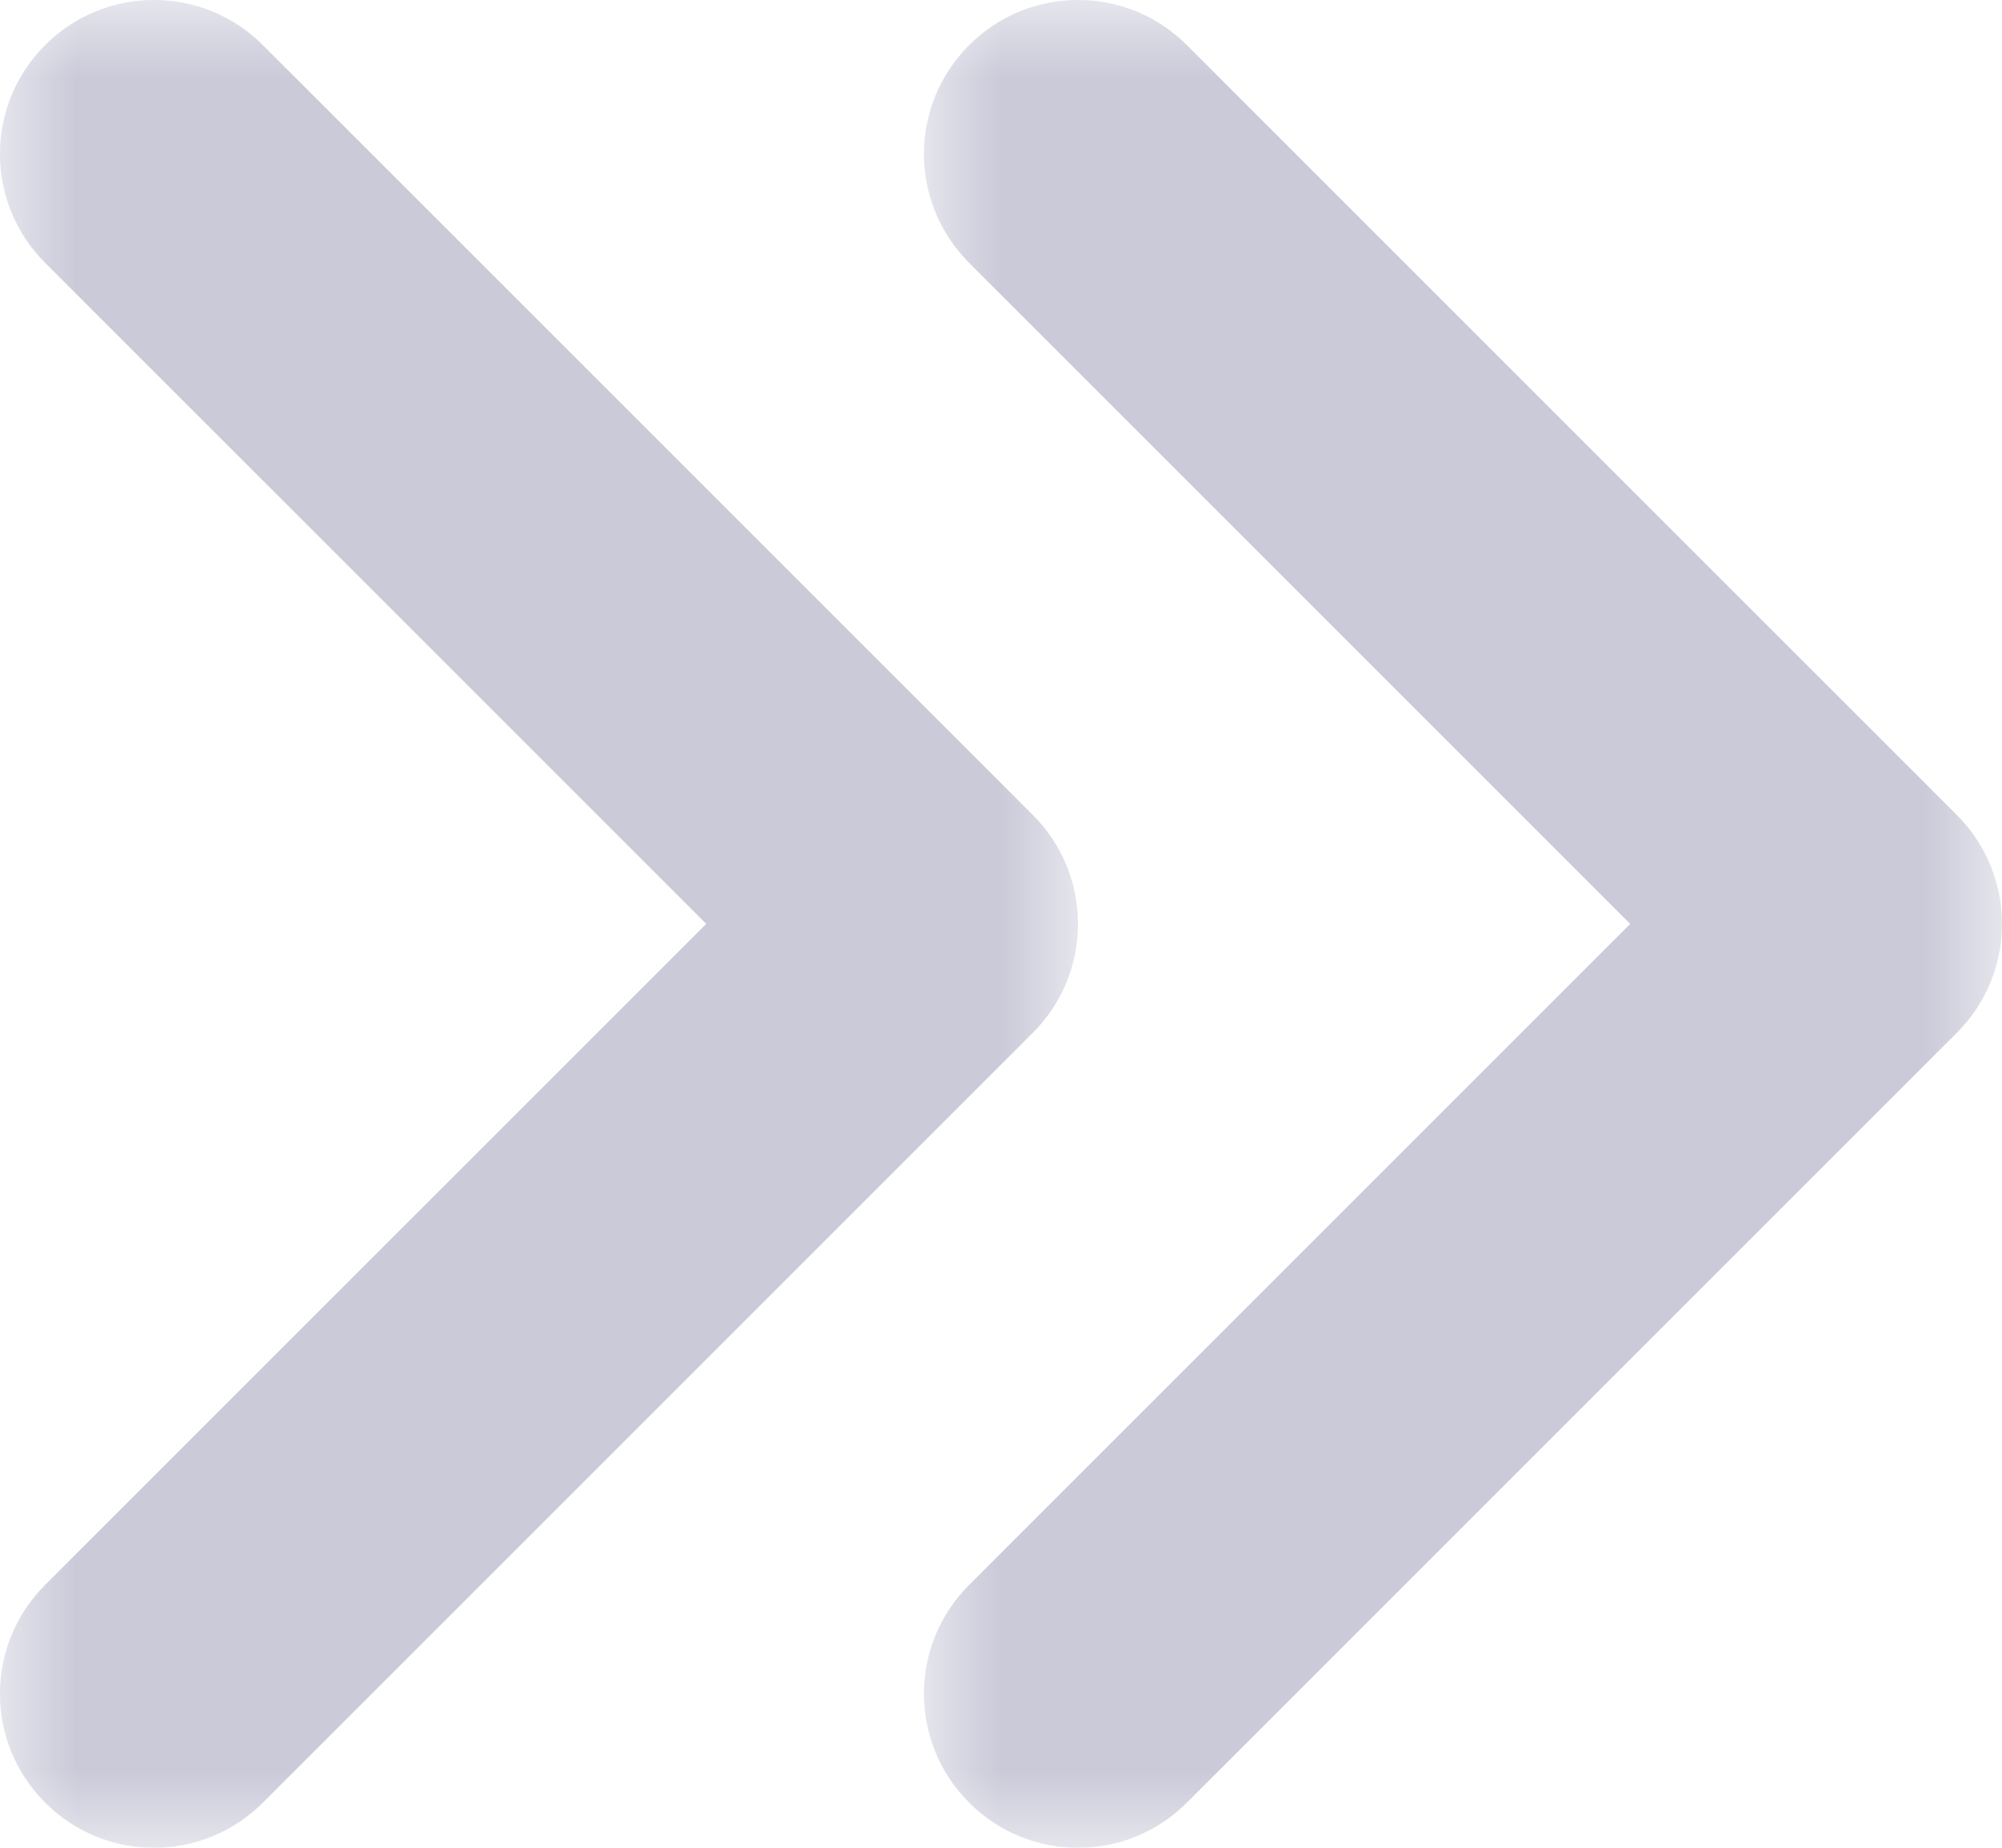 <?xml version="1.0" encoding="UTF-8"?>
<svg width="13px" height="12px" viewBox="0 0 13 12" version="1.1" xmlns="http://www.w3.org/2000/svg" xmlns:xlink="http://www.w3.org/1999/xlink">
    <!-- Generator: Sketch 52.6 (67491) - http://www.bohemiancoding.com/sketch -->
    <title>Group 7_1</title>
    <desc>Created with Sketch.</desc>
    <defs>
        <polygon id="path-1" points="0 0 7 0 7 12 0 12"></polygon>
        <polygon id="path-3" points="0 0 7 0 7 12 0 12"></polygon>
    </defs>
    <g id="Page-1" stroke="none" stroke-width="1" fill="none" fill-rule="evenodd">
        <g id="Icons_fstatus" transform="translate(-713, -434)">
            <g id="Group-7_1" transform="translate(719.5, 440) scale(-1, 1) translate(-719.5, -440) translate(713, 434)">
                <g id="Group-3">
                    <mask id="mask-2" fill="white">
                        <use xlink:href="#path-1"></use>
                    </mask>
                    <g id="Clip-2"></g>
                    <path d="M2.414,6 L6.707,1.707 C7.098,1.316 7.098,0.684 6.707,0.293 C6.316,-0.098 5.684,-0.098 5.293,0.293 L0.293,5.293 C0.098,5.488 0,5.744 0,6 C0,6.256 0.098,6.512 0.293,6.707 L5.293,11.707 C5.684,12.098 6.316,12.098 6.707,11.707 C7.098,11.316 7.098,10.684 6.707,10.293 L2.414,6 Z" id="Fill-1" fill="#CACAD9" mask="url(#mask-2)"></path>
                </g>
                <g id="Group-6" transform="translate(6, 0)">
                    <mask id="mask-4" fill="white">
                        <use xlink:href="#path-3"></use>
                    </mask>
                    <g id="Clip-5"></g>
                    <path d="M2.414,6 L6.707,1.707 C7.098,1.316 7.098,0.684 6.707,0.293 C6.316,-0.098 5.684,-0.098 5.293,0.293 L0.293,5.293 C0.098,5.488 0,5.744 0,6 C0,6.256 0.098,6.512 0.293,6.707 L5.293,11.707 C5.684,12.098 6.316,12.098 6.707,11.707 C7.098,11.316 7.098,10.684 6.707,10.293 L2.414,6 Z" id="Fill-4" fill="#CACAD9" mask="url(#mask-4)"></path>
                </g>
            </g>
        </g>
    </g>
</svg>